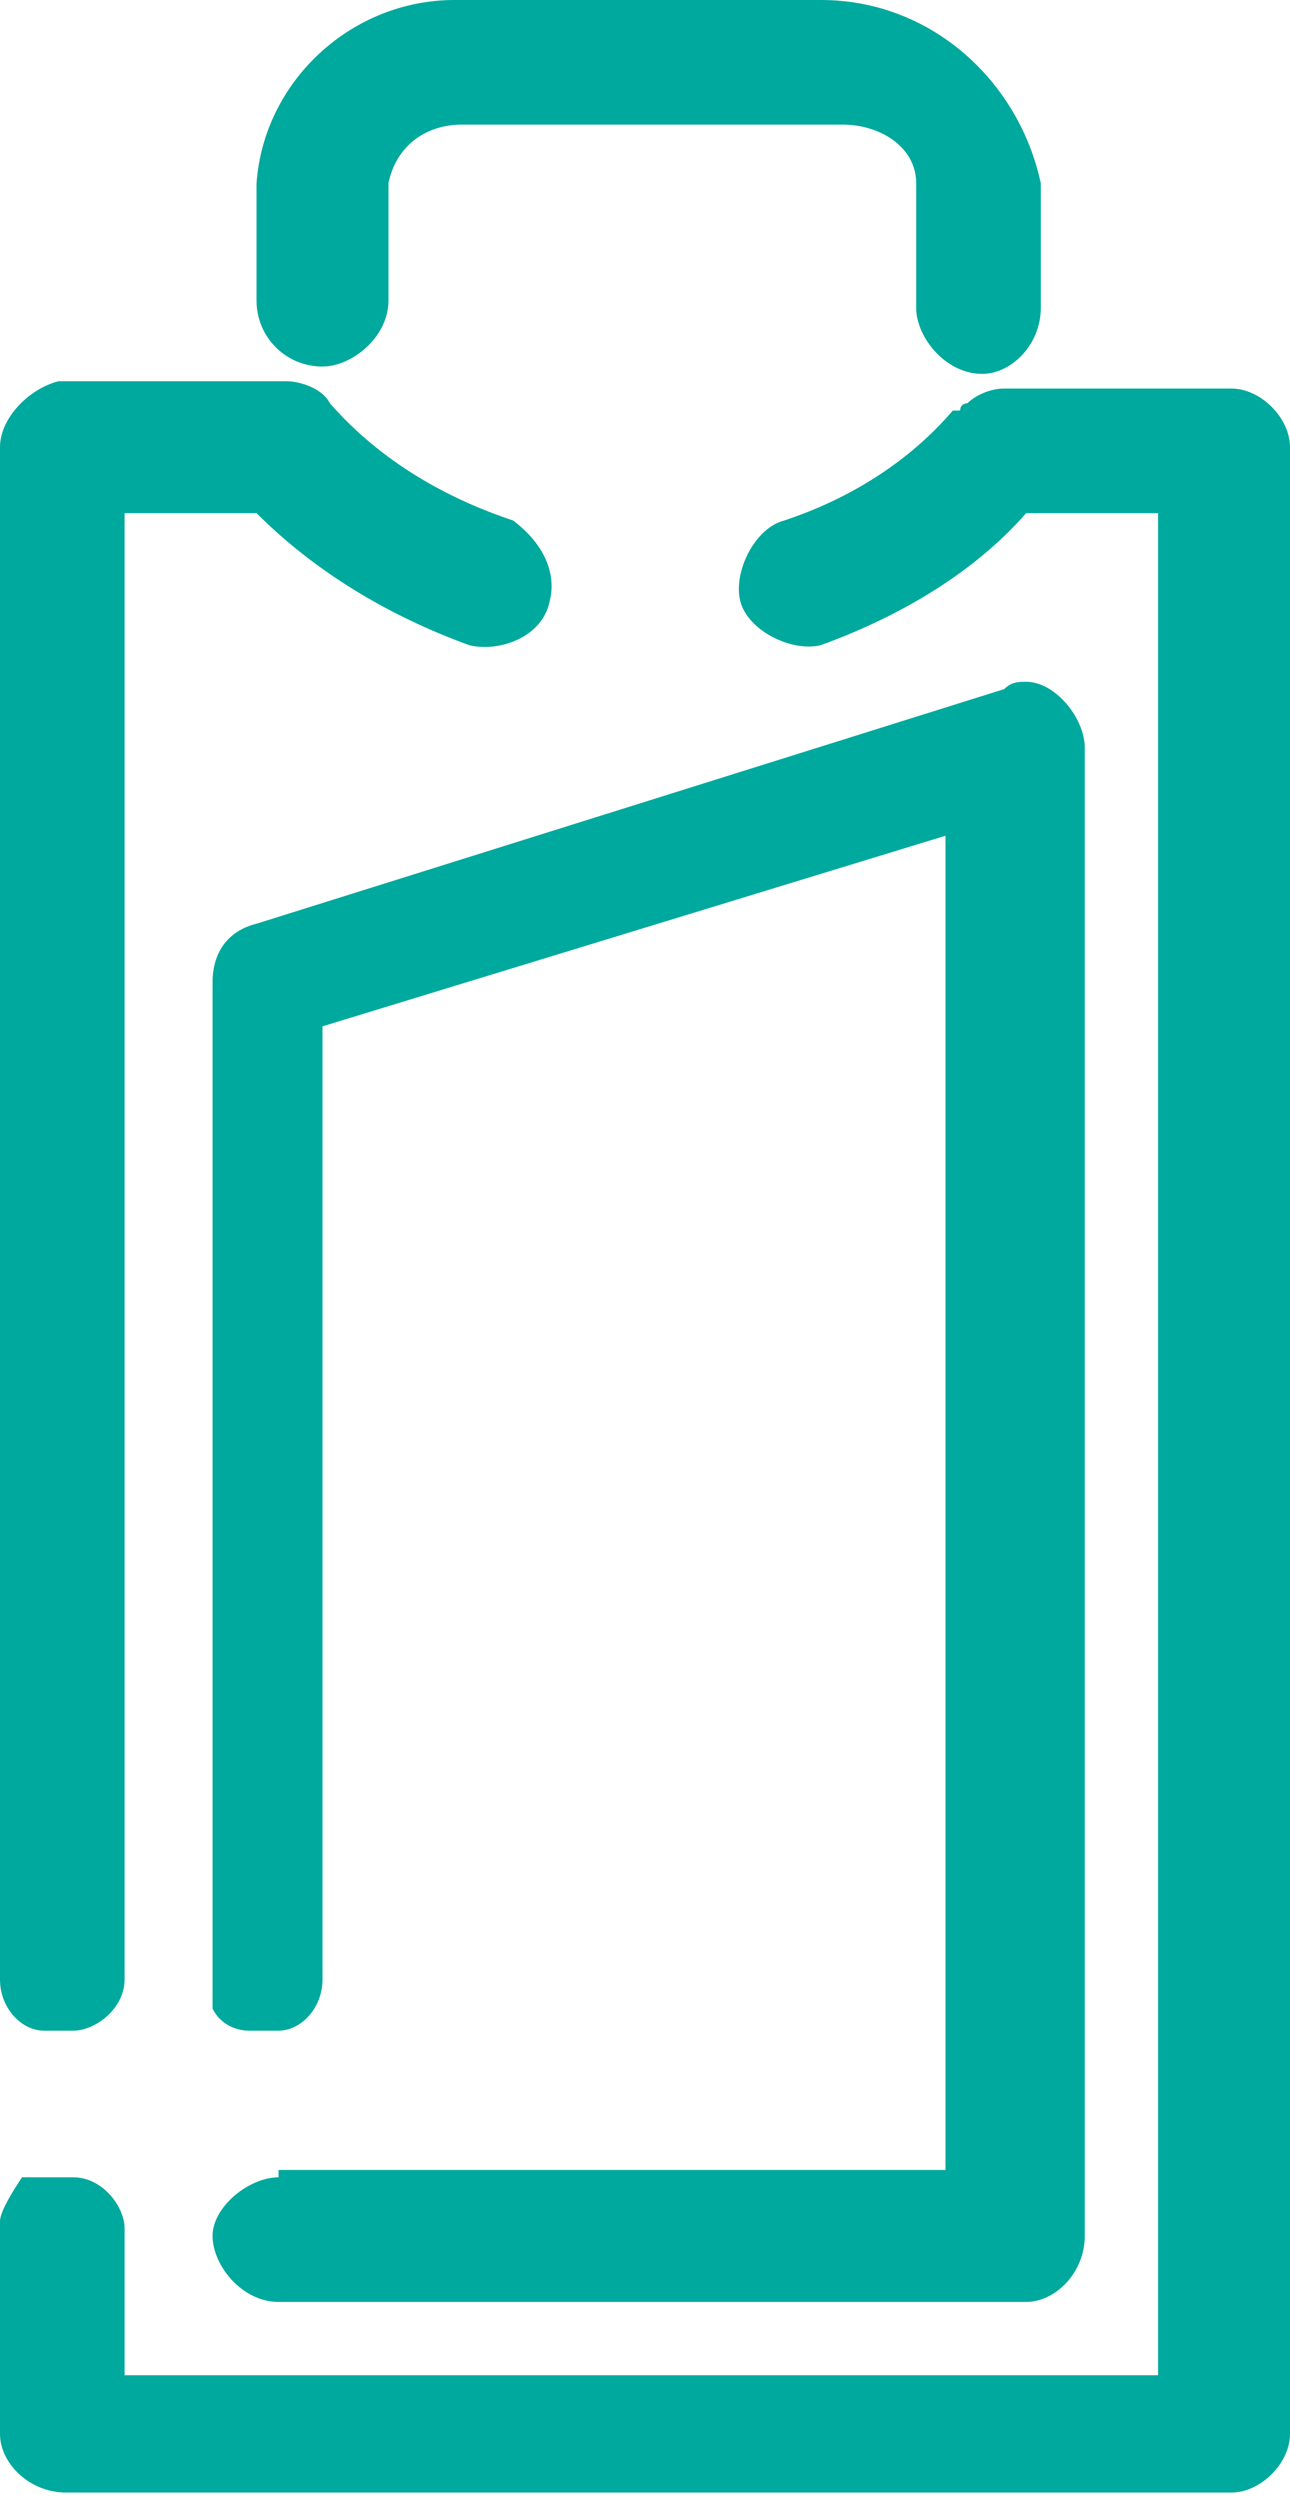<?xml version="1.0" encoding="UTF-8"?> <svg xmlns="http://www.w3.org/2000/svg" xmlns:xlink="http://www.w3.org/1999/xlink" version="1.1" id="Layer_1" x="0px" y="0px" viewBox="0 0 17.6 34.1" style="enable-background:new 0 0 17.6 34.1;" xml:space="preserve"> <style type="text/css"> .st0{fill:#00A99D;} </style> <g> <path class="st0" d="M4.4,5c0.4,0,0.9-0.4,0.9-0.9l0-1.6c0.1-0.5,0.5-0.8,1-0.8h5.2c0.5,0,1,0.3,1,0.8v1.7c0,0.4,0.4,0.9,0.9,0.9 c0.4,0,0.8-0.4,0.8-0.9l0-1.7C13.9,1.1,12.7,0,11.2,0h-5C4.8,0,3.6,1.1,3.5,2.5l0,1.6C3.5,4.6,3.9,5,4.4,5z"></path> <path class="st0" d="M16.8,5.3h-3.1c-0.2,0-0.4,0.1-0.5,0.2c0,0-0.1,0-0.1,0.1L13,5.6c-0.6,0.7-1.4,1.2-2.3,1.5 c-0.4,0.1-0.7,0.7-0.6,1.1c0.1,0.4,0.7,0.7,1.1,0.6c1.1-0.4,2.1-1,2.8-1.8h1.8v25.4H1.7v-2c0-0.3-0.3-0.7-0.7-0.7H0.7 c-0.1,0-0.3,0-0.4,0C0.1,30,0,30.2,0,30.3v2.9c0,0.4,0.4,0.8,0.9,0.8h15.9c0.4,0,0.8-0.4,0.8-0.8V6.1C17.6,5.7,17.2,5.3,16.8,5.3z"></path> <path class="st0" d="M0.6,27.7H1c0.3,0,0.7-0.3,0.7-0.7V7h1.8c0.8,0.8,1.8,1.4,2.9,1.8c0.4,0.1,1-0.1,1.1-0.6 c0.1-0.4-0.1-0.8-0.5-1.1L7,7.1C6.1,6.8,5.2,6.3,4.5,5.5C4.4,5.3,4.1,5.2,3.9,5.2h-3l-0.1,0C0.4,5.3,0,5.7,0,6.1V27 C0,27.4,0.3,27.7,0.6,27.7z"></path> <path class="st0" d="M3.8,29.7c-0.4,0-0.9,0.4-0.9,0.8c0,0.4,0.4,0.9,0.9,0.9H14c0.4,0,0.8-0.4,0.8-0.9V10.2c0-0.4-0.4-0.9-0.8-0.9 c-0.1,0-0.2,0-0.3,0.1L3.5,12.6c-0.4,0.1-0.6,0.4-0.6,0.8V27c0,0.1,0,0.3,0,0.4c0.1,0.2,0.3,0.3,0.5,0.3h0.4c0.3,0,0.6-0.3,0.6-0.7 V14l8.5-2.6v18.2H3.8z"></path> </g> </svg> 